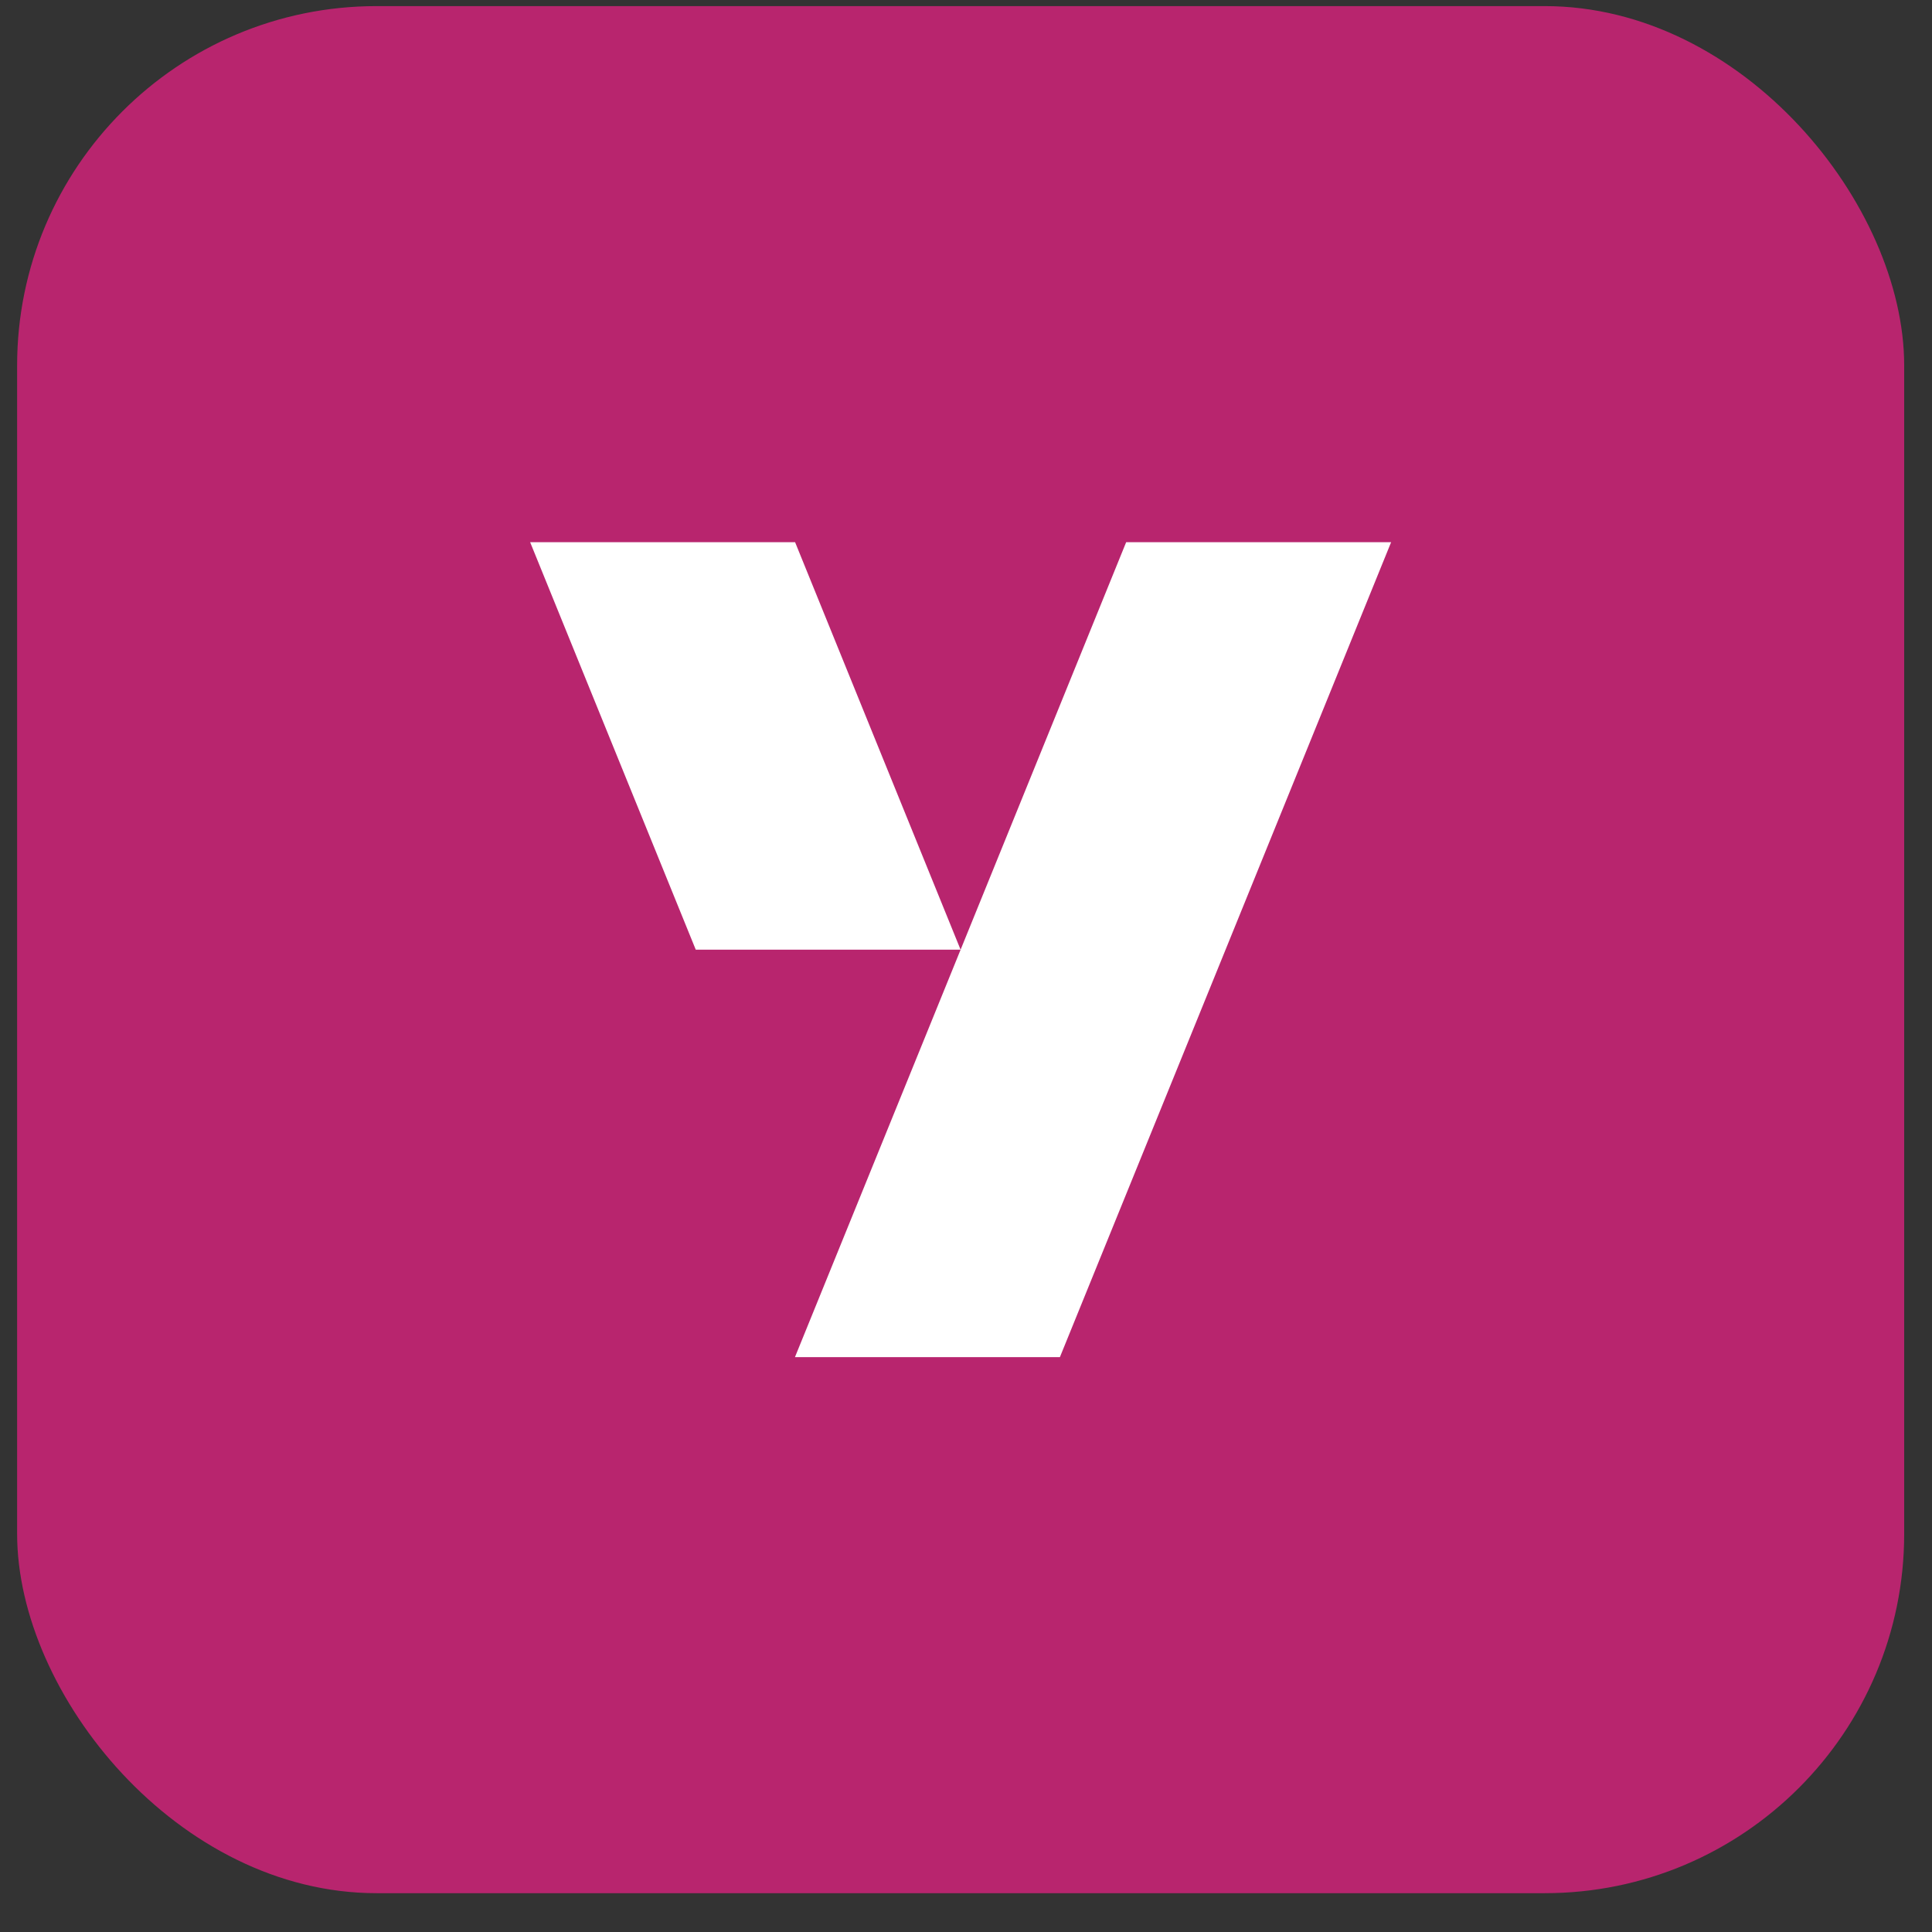 <svg width="43" height="43" viewBox="0 0 43 43" fill="none" xmlns="http://www.w3.org/2000/svg">
<rect x="0" y="0" width="43" height="43" fill="#333333" stroke="none"/>
<rect x="0.381" y="0.136" width="42" height="42" rx="8" fill="#B8256E"/>
<path d="M17.696 12.067H11.799L15.485 21.136H21.379L17.696 12.067Z" fill="white"/>
<path d="M25.065 12.067L21.379 21.139L17.693 30.205H23.59L27.276 21.139L30.962 12.067H25.065Z" fill="white"/>
</svg>
